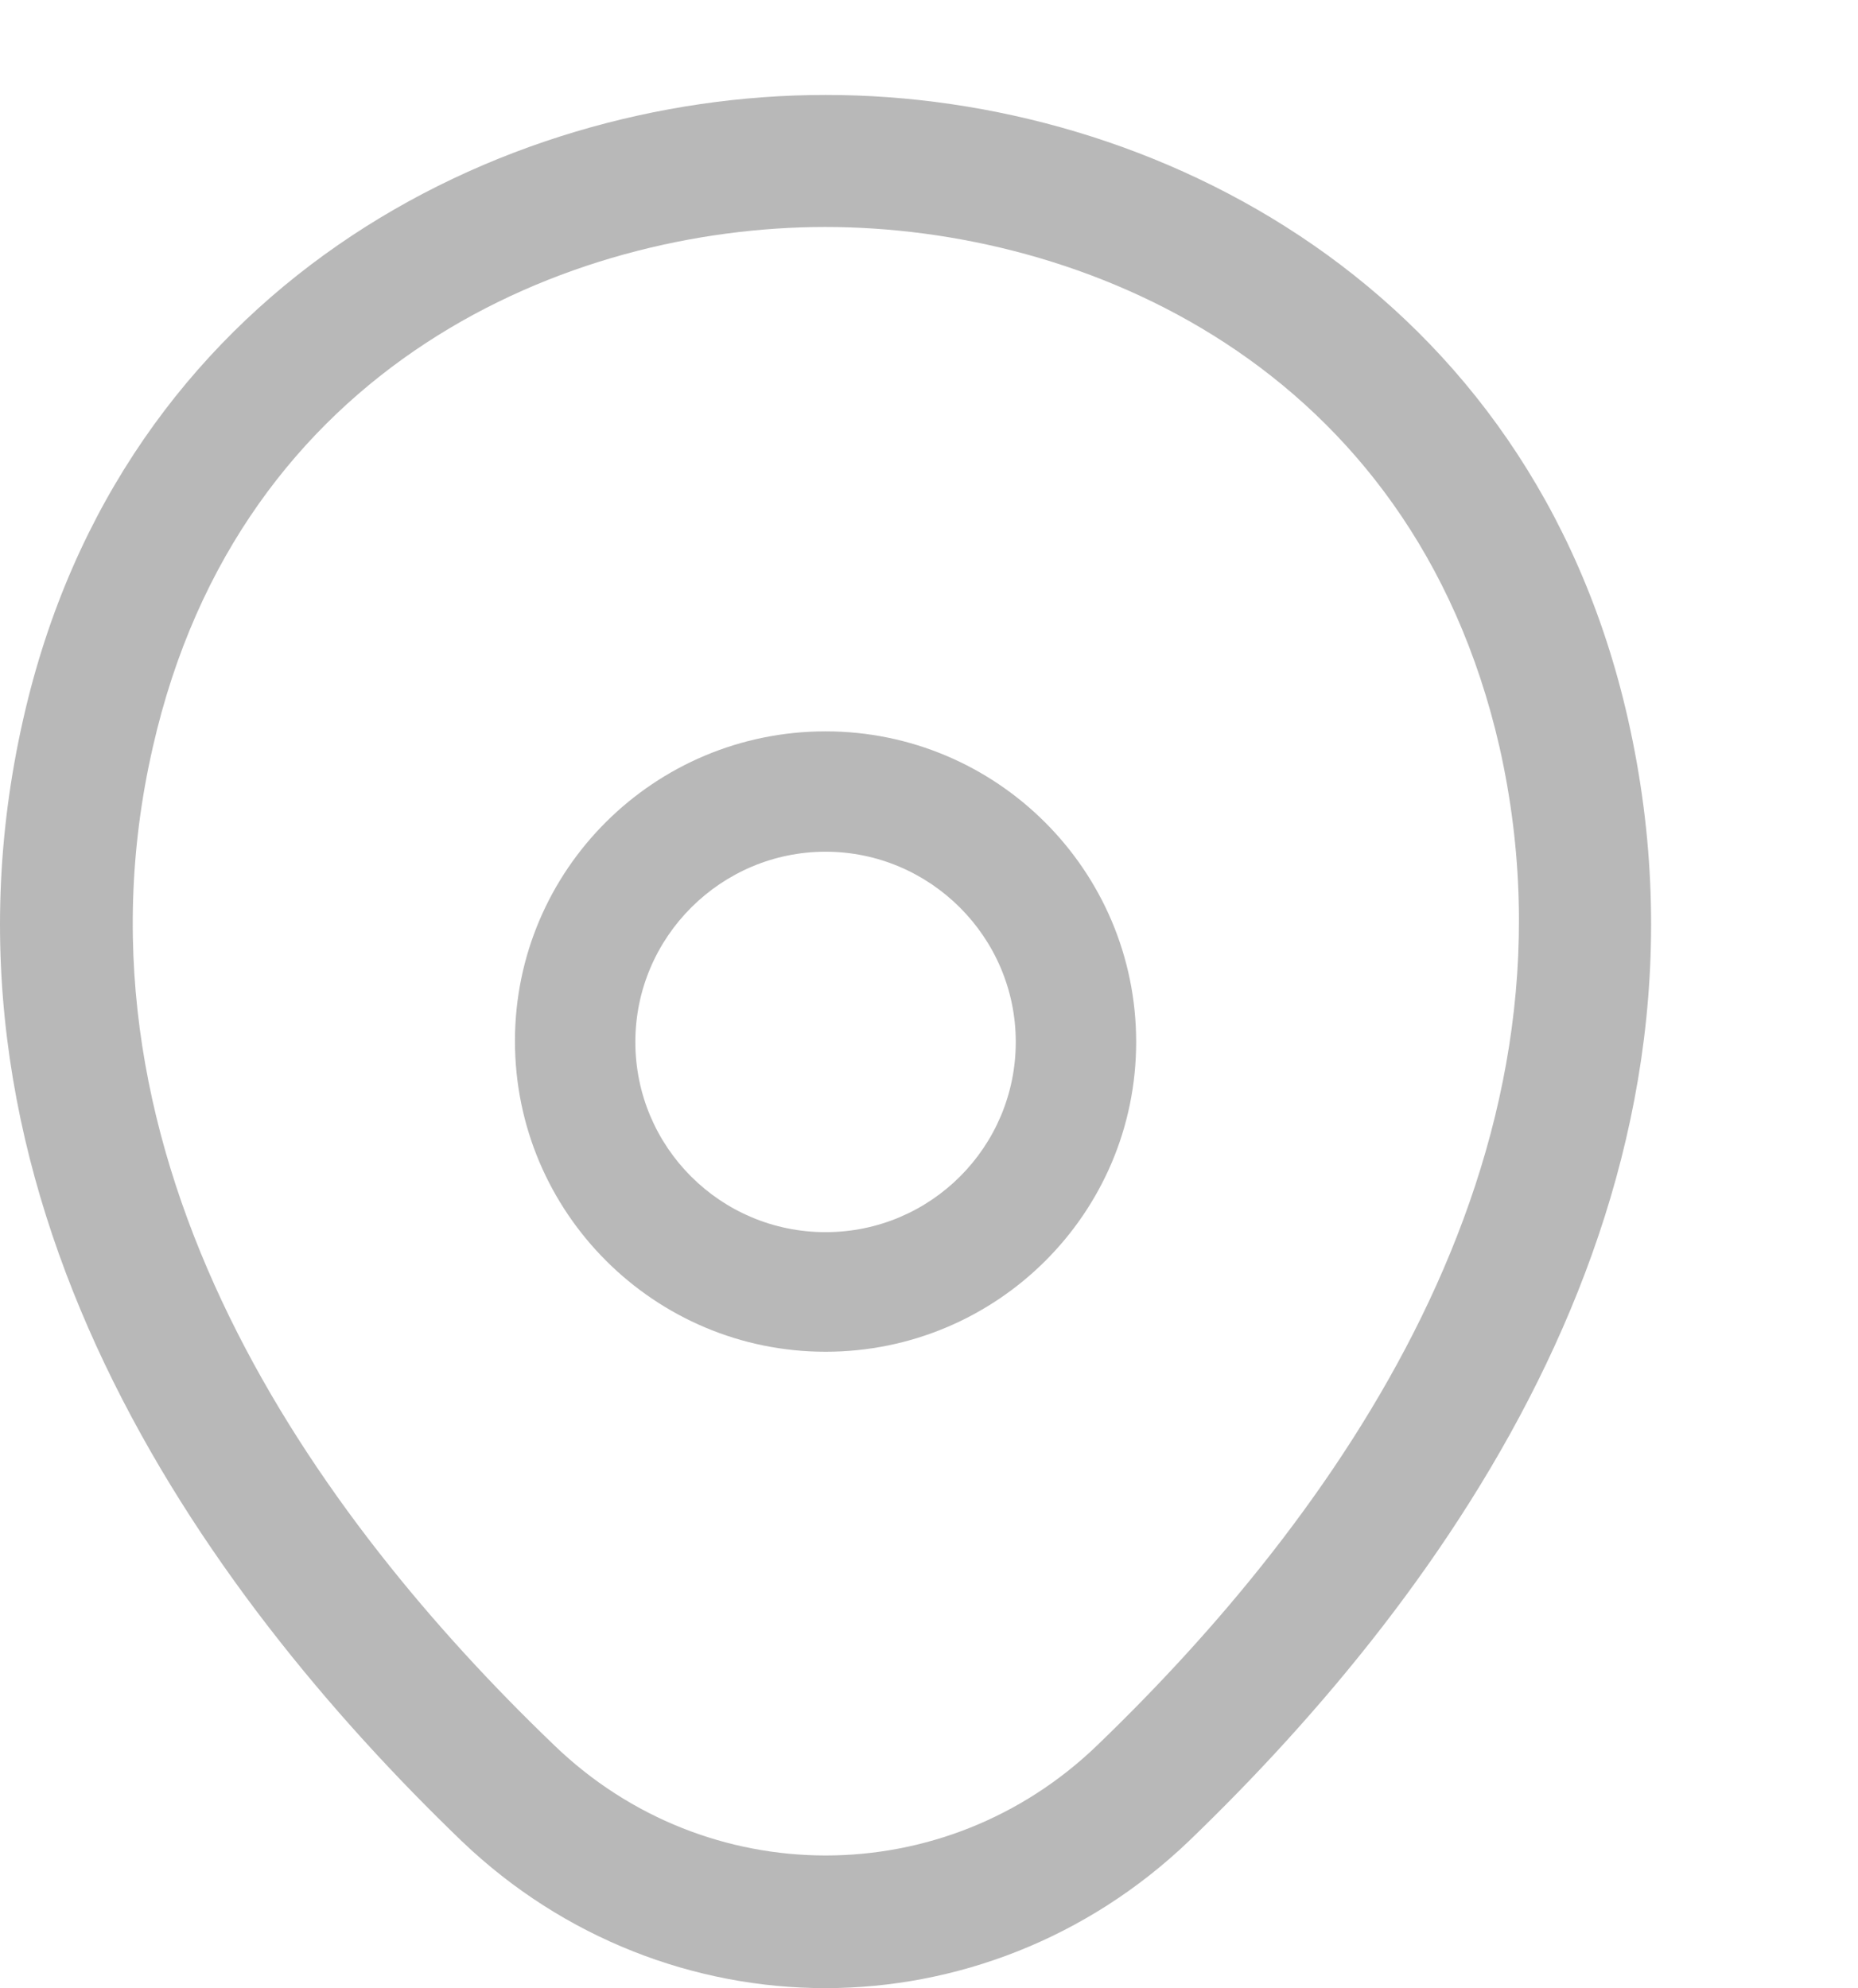 <?xml version="1.0" encoding="utf-8"?>
<!-- Generator: Adobe Illustrator 15.0.0, SVG Export Plug-In . SVG Version: 6.00 Build 0)  -->
<!DOCTYPE svg PUBLIC "-//W3C//DTD SVG 1.1//EN" "http://www.w3.org/Graphics/SVG/1.1/DTD/svg11.dtd">
<svg version="1.1" id="Layer_1" xmlns="http://www.w3.org/2000/svg" xmlns:xlink="http://www.w3.org/1999/xlink" x="0px" y="0px"
	 width="140.177px" height="150px" viewBox="0 0 140.177 150" enable-background="new 0 0 140.177 150" xml:space="preserve">
<g>
	<path fill="#B8B8B8" d="M62.285,55.179c-12.896,0-23.434,10.419-23.434,23.368c0,12.961,10.537,23.439,23.434,23.439
		s23.433-10.418,23.433-23.373C85.718,65.656,75.182,55.179,62.285,55.179z M62.285,92.963c-7.929,0-14.351-6.422-14.351-14.35
		c0-7.931,6.48-14.353,14.351-14.353s14.35,6.422,14.35,14.353C76.635,86.541,70.214,92.963,62.285,92.963z"/>
	<path fill="#B8B8B8" d="M122.821,54.244c-7.366-32.541-35.718-47.08-60.491-47.08c-0.063,0-0.063,0-0.063,0
		C37.495,7.164,9.143,21.703,1.77,54.18c-8.164,35.795,13.482,65.873,33.067,84.73C42.54,146.284,52.436,150,62.268,150
		c9.824,0,19.719-3.716,27.423-11.09C109.28,120.053,130.927,90.041,122.821,54.244z M82.785,131.674
		c-11.49,11.089-29.487,11.089-40.972,0C24.02,114.605,4.357,87.648,11.53,56.371c6.575-28.954,31.412-39.246,50.737-39.246
		c19.323,0,44.225,10.292,50.865,39.246C120.171,87.648,100.513,114.605,82.785,131.674z"/>
</g>
</svg>
